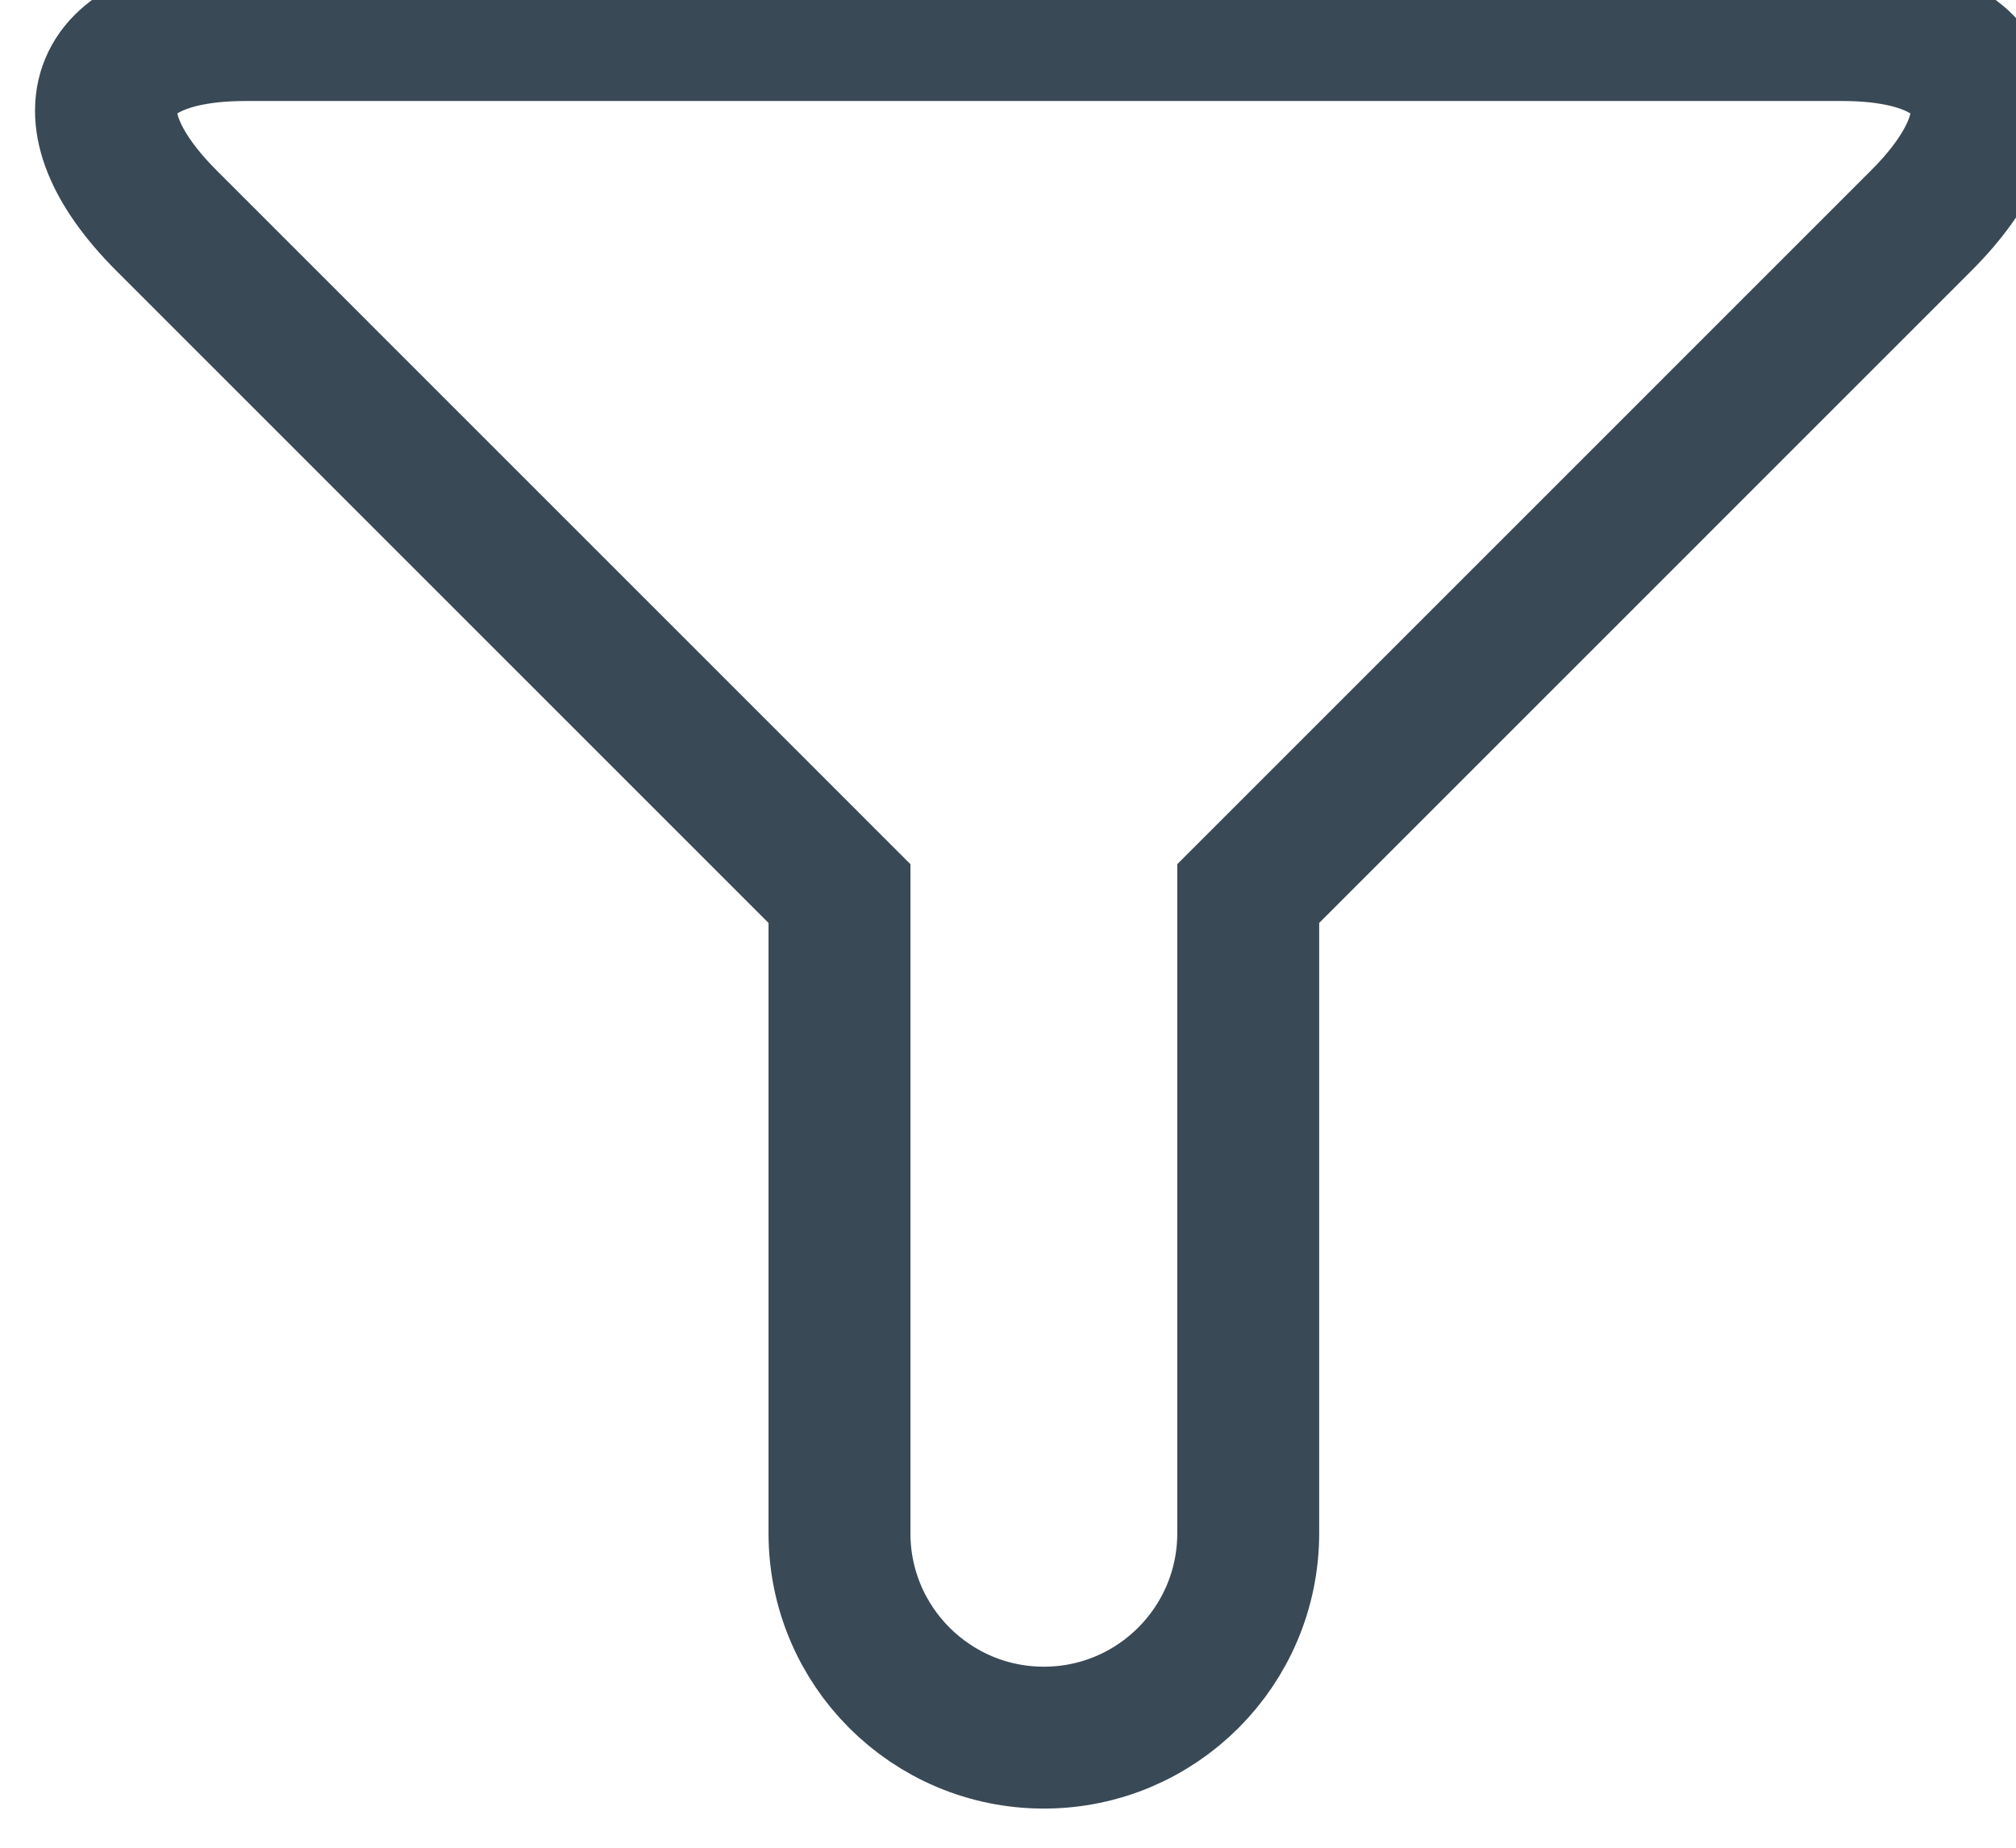 <?xml version="1.0" encoding="UTF-8" standalone="no"?>
<!-- Created with Inkscape (http://www.inkscape.org/) -->

<svg
   width="10.03mm"
   height="9.197mm"
   viewBox="0 0 10.03 9.197"
   version="1.1"
   id="svg997"
   inkscape:version="1.2.2 (b0a8486541, 2022-12-01)"
   sodipodi:docname="filter-blue.svg"
   xmlns:inkscape="http://www.inkscape.org/namespaces/inkscape"
   xmlns:sodipodi="http://sodipodi.sourceforge.net/DTD/sodipodi-0.dtd"
   xmlns="http://www.w3.org/2000/svg"
   xmlns:svg="http://www.w3.org/2000/svg">
  <sodipodi:namedview
     id="namedview999"
     pagecolor="#505050"
     bordercolor="#eeeeee"
     borderopacity="1"
     inkscape:showpageshadow="0"
     inkscape:pageopacity="0"
     inkscape:pagecheckerboard="0"
     inkscape:deskcolor="#505050"
     inkscape:document-units="mm"
     showgrid="false"
     inkscape:zoom="16.972785"
     inkscape:cx="33.347503"
     inkscape:cy="20.945296"
     inkscape:window-width="1920"
     inkscape:window-height="1043"
     inkscape:window-x="1920"
     inkscape:window-y="236"
     inkscape:window-maximized="1"
     inkscape:current-layer="layer1" />
  <defs
     id="defs994" />
  <g
     inkscape:label="Layer 1"
     inkscape:groupmode="layer"
     id="layer1"
     transform="translate(-43.309,-94.519)">
    <path
       d="m 814.059,914.919 h -22.501 c -2.099,0 -2.598,-1.203 -1.113,-2.688 l 9.483,-9.484 v -9.018 c 10e-4,-1.591 1.29,-2.88 2.881,-2.88 1.59,0 2.879,1.289 2.88,2.88 v 9.018 l 9.483,9.484 c 1.485,1.485 0.986,2.688 -1.113,2.688 z"
       style="fill:none;stroke:#394956;stroke-width:2;stroke-linecap:butt;stroke-linejoin:miter;stroke-miterlimit:4;stroke-dasharray:none;stroke-opacity:1"
       id="path316"
       clip-path="none"
       transform="matrix(0.353,0,0,-0.353,-234.889,417.635)" />
  </g>
</svg>
